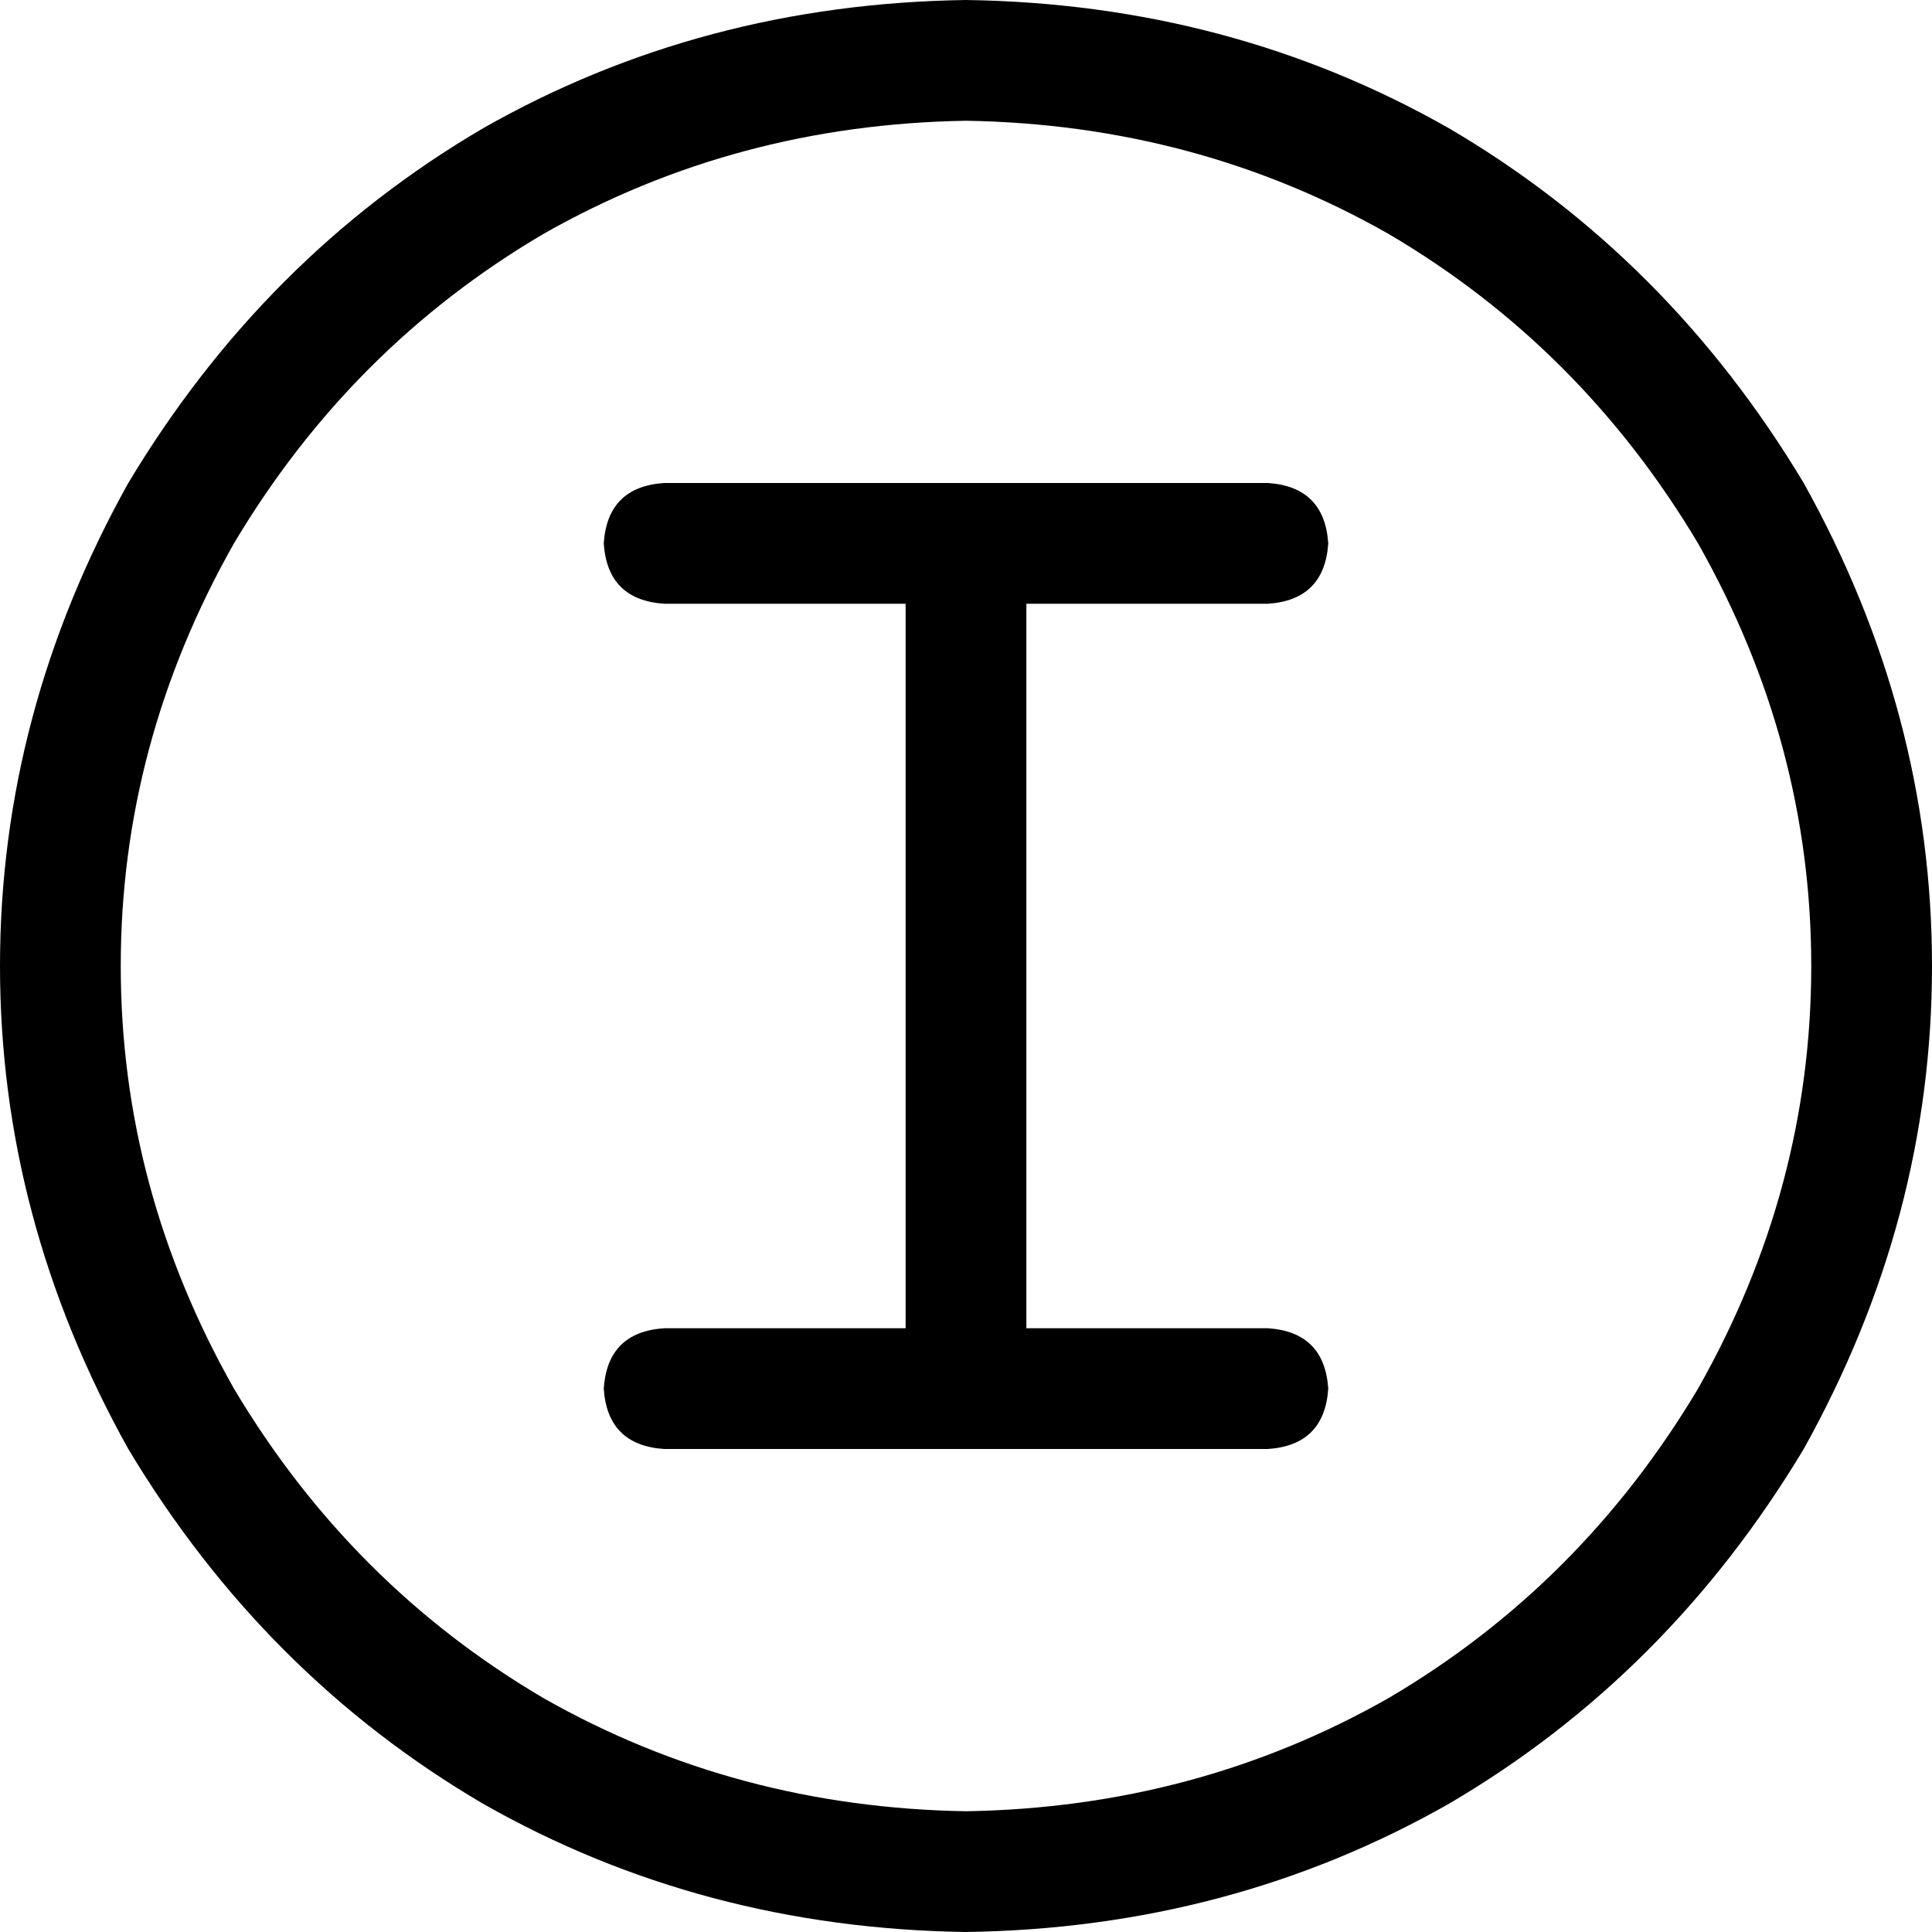 <svg xmlns="http://www.w3.org/2000/svg" viewBox="0 0 512 512">
  <path d="M 256 32 Q 317 33 368 62 L 368 62 L 368 62 Q 419 92 450 144 Q 480 197 480 256 Q 480 315 450 368 Q 419 420 368 450 Q 317 479 256 480 Q 195 479 144 450 Q 93 420 62 368 Q 32 315 32 256 Q 32 197 62 144 Q 93 92 144 62 Q 195 33 256 32 L 256 32 Z M 256 512 Q 326 511 384 478 L 384 478 L 384 478 Q 442 444 478 384 Q 512 323 512 256 Q 512 189 478 128 Q 442 68 384 34 Q 326 1 256 0 Q 186 1 128 34 Q 70 68 34 128 Q 0 189 0 256 Q 0 323 34 384 Q 70 444 128 478 Q 186 511 256 512 L 256 512 Z M 176 128 Q 161 129 160 144 Q 161 159 176 160 L 240 160 L 240 160 L 240 352 L 240 352 L 176 352 L 176 352 Q 161 353 160 368 Q 161 383 176 384 L 336 384 L 336 384 Q 351 383 352 368 Q 351 353 336 352 L 272 352 L 272 352 L 272 160 L 272 160 L 336 160 L 336 160 Q 351 159 352 144 Q 351 129 336 128 L 256 128 L 176 128 Z" />
</svg>